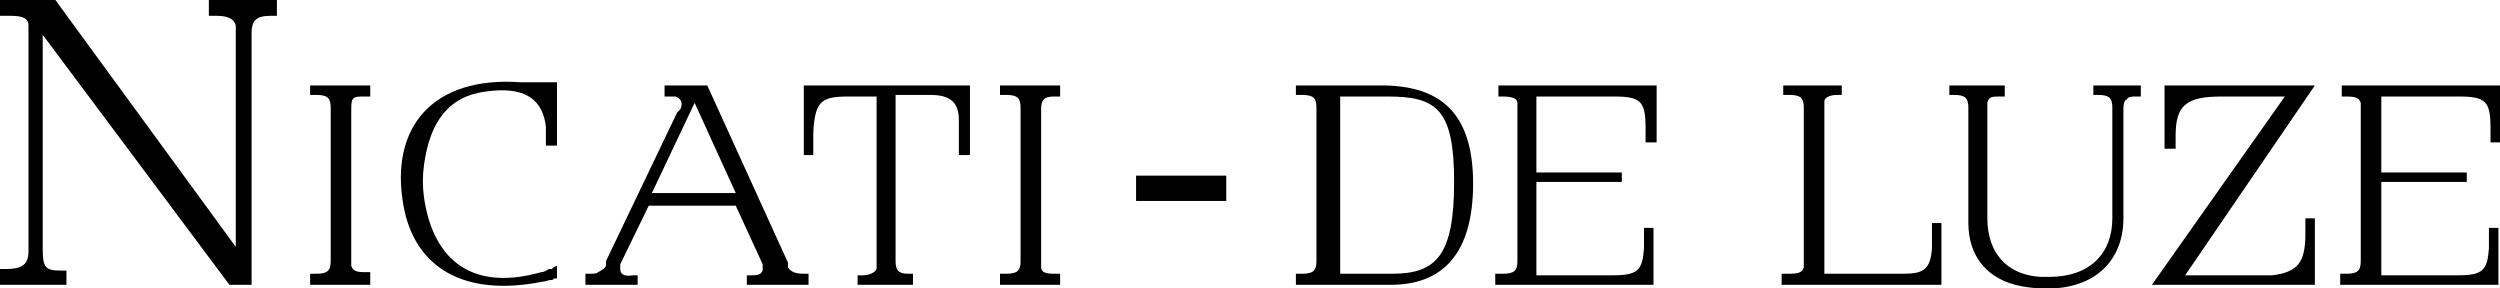 <?xml version="1.0" encoding="UTF-8"?>
<svg xmlns="http://www.w3.org/2000/svg" version="1.1" viewBox="0 0 158 18.2">
  <!-- Generator: Adobe Illustrator 28.7.4, SVG Export Plug-In . SVG Version: 1.2.0 Build 166)  -->
  <g>
    <g id="Ebene_1">
      <path d="M17.4,0h-4.2v1h.5c.7,0,1.1.2,1.2.6v14L3.5,0H0v1h.7c.8,0,1.1.2,1.1.6v14.3c0,.8-.4,1.1-1.4,1.1H0v1h4.2v-.9h-.4c-.9,0-1.1-.2-1.1-1.3V2.2l11.8,15.8h1.4V2.1c0-.8.3-1.1,1.2-1.1h.4V0s-.1,0-.1,0Z"/>
      <path d="M19.6,17.3h.4c.7,0,.9-.2.9-.8V6.8c0-.6-.2-.8-.9-.8h-.4v-.6h3.8v.7h-.4c-.6,0-.8,0-.8.7v10h0c.1.3.3.4.8.4h.4v.8h-3.8s0-.7,0-.7Z"/>
      <path d="M35.2,9.2h-.7v-1.2c-.2-1.7-1.3-2.6-3.9-2.2-2.1.3-3.4,1.7-3.8,4.6-.1.7-.1,1.4,0,2.1.6,4.1,3.2,5.9,7.4,4.7.2,0,.3-.1.5-.2h.2c0-.1.3-.2.3-.2v.8h-.2c0,.1-.2.1-.2.1-.2,0-.3.1-.5.1-5,1-8.1-.9-8.8-4.8-.9-5,1.9-8.2,7.4-7.8.3,0,.6,0,.9,0h.9c0,0,.5,0,.5,0v3.8Z"/>
      <path d="M46.5,12.2l-2.6-5.7-2.7,5.7h5.3ZM36.9,17.3h.3c.3,0,.5,0,.6-.1.2-.1.4-.2.5-.4h0v-.3c0,0,4.5-9.4,4.5-9.4l.2-.2c.2-.4,0-.7-.3-.8h-.7v-.7h2.7l5.1,11.2v.3h0c.2.3.5.4,1,.4h.3v.7h-3.9v-.6h.3c.5,0,.6-.1.7-.3h0c0-.1,0-.4,0-.4l-1.7-3.7h-5.5l-1.8,3.7v.3h0c0,.3.2.5.8.4h.3v.6h-3.3s0-.7,0-.7Z"/>
      <path d="M50.7,5.4h10.6v4.4h-.7v-2.2c0-1.1-.5-1.6-1.8-1.6h-2.2v10.5c0,.6.2.8.8.8h.3v.7h-3.5v-.6h.3c.5,0,.8-.2.9-.4V6.1h-1.8c-1.7,0-2.1.3-2.2,2.3v1.4h-.6v-4.4s0,0-.1,0Z"/>
      <path d="M63.2,17.3h.4c.7,0,.9-.2.9-.8V6.8c0-.6-.2-.8-.9-.8h-.4v-.6h3.8v.7h-.4c-.6,0-.8.2-.8.8v10h0c0,.3.3.4.8.4h.4v.7h-3.8v-.7Z"/>
      <rect x="71.8" y="11.1" width="5.7" height="1.6"/>
      <path d="M88,17.3c2.8,0,3.9-1.2,3.9-5.8s-1.1-5.4-4.2-5.4h-3v11.2s3.3,0,3.3,0ZM82,17.3h.3c.7,0,.9-.2.9-.8V6.8c0-.6-.2-.8-.9-.8h-.4v-.6h5.4c3.8,0,5.8,1.8,5.8,6.2s-1.9,6.4-5.2,6.4h-6v-.7q0,0,0,0Z"/>
      <path d="M94.6,17.3h.4c.7,0,.9-.2.9-.8V6.5h0c0-.3-.4-.4-.9-.4h-.3v-.7h10v3.6h-.7v-.9c0-1.7-.3-2-2-2h-4.9v4.8h5.4v.6h-5.4v5.9h4.8c1.6,0,1.9-.3,2-1.7v-1.3h.6v3.6h-10v-.7q0,0,0,0Z"/>
      <path d="M112.7,17.3h.4c.6,0,.8-.1.9-.4h0V6.8c0-.6-.2-.8-.9-.8h-.4v-.6h3.7v.6h-.3c-.5,0-.8.2-.8.4v10.9h5c1.3,0,1.7-.3,1.8-1.6v-1.6h.6v3.9h-10.1v-.7q0,0,.1,0Z"/>
      <path d="M123.2,5.4h3.5v.7h-.3c-.5,0-.7,0-.8.4v7.3c0,2.3,1.4,3.8,3.9,3.7,2.6,0,4-1.5,4-3.7v-7c0-.6-.2-.8-.9-.8h-.3v-.6h3v.7h-.3c-.3,0-.5,0-.6.2-.1,0-.2.2-.2.6v6.9c0,3-2.3,5-6.4,4.3-2.2-.4-3.4-1.9-3.4-4v-7.3c0-.6-.2-.8-.9-.8h-.3v-.6h0Z"/>
      <path d="M144.4,6.1h-4c-2.3,0-2.9.6-2.9,2.5v.8h-.7v-4h9.5l-8.2,12h5.5c1.6-.2,2.1-.8,2.1-2.6v-1h.6v4.2h-10.3l8.4-11.9h0Z"/>
      <path d="M147.9,17.3h.4c.7,0,.9-.2.9-.8V6.5h0c-.1-.3-.3-.4-.9-.4h-.3v-.7h10v3.6h-.6v-.9c0-1.7-.3-2-2-2h-4.9v4.8h5.4v.6h-5.4v5.9h4.8c1.6,0,1.9-.3,2-1.7v-1.3h.6v3.6h-10v-.7h0Z"/>
    </g>
  </g>
</svg>